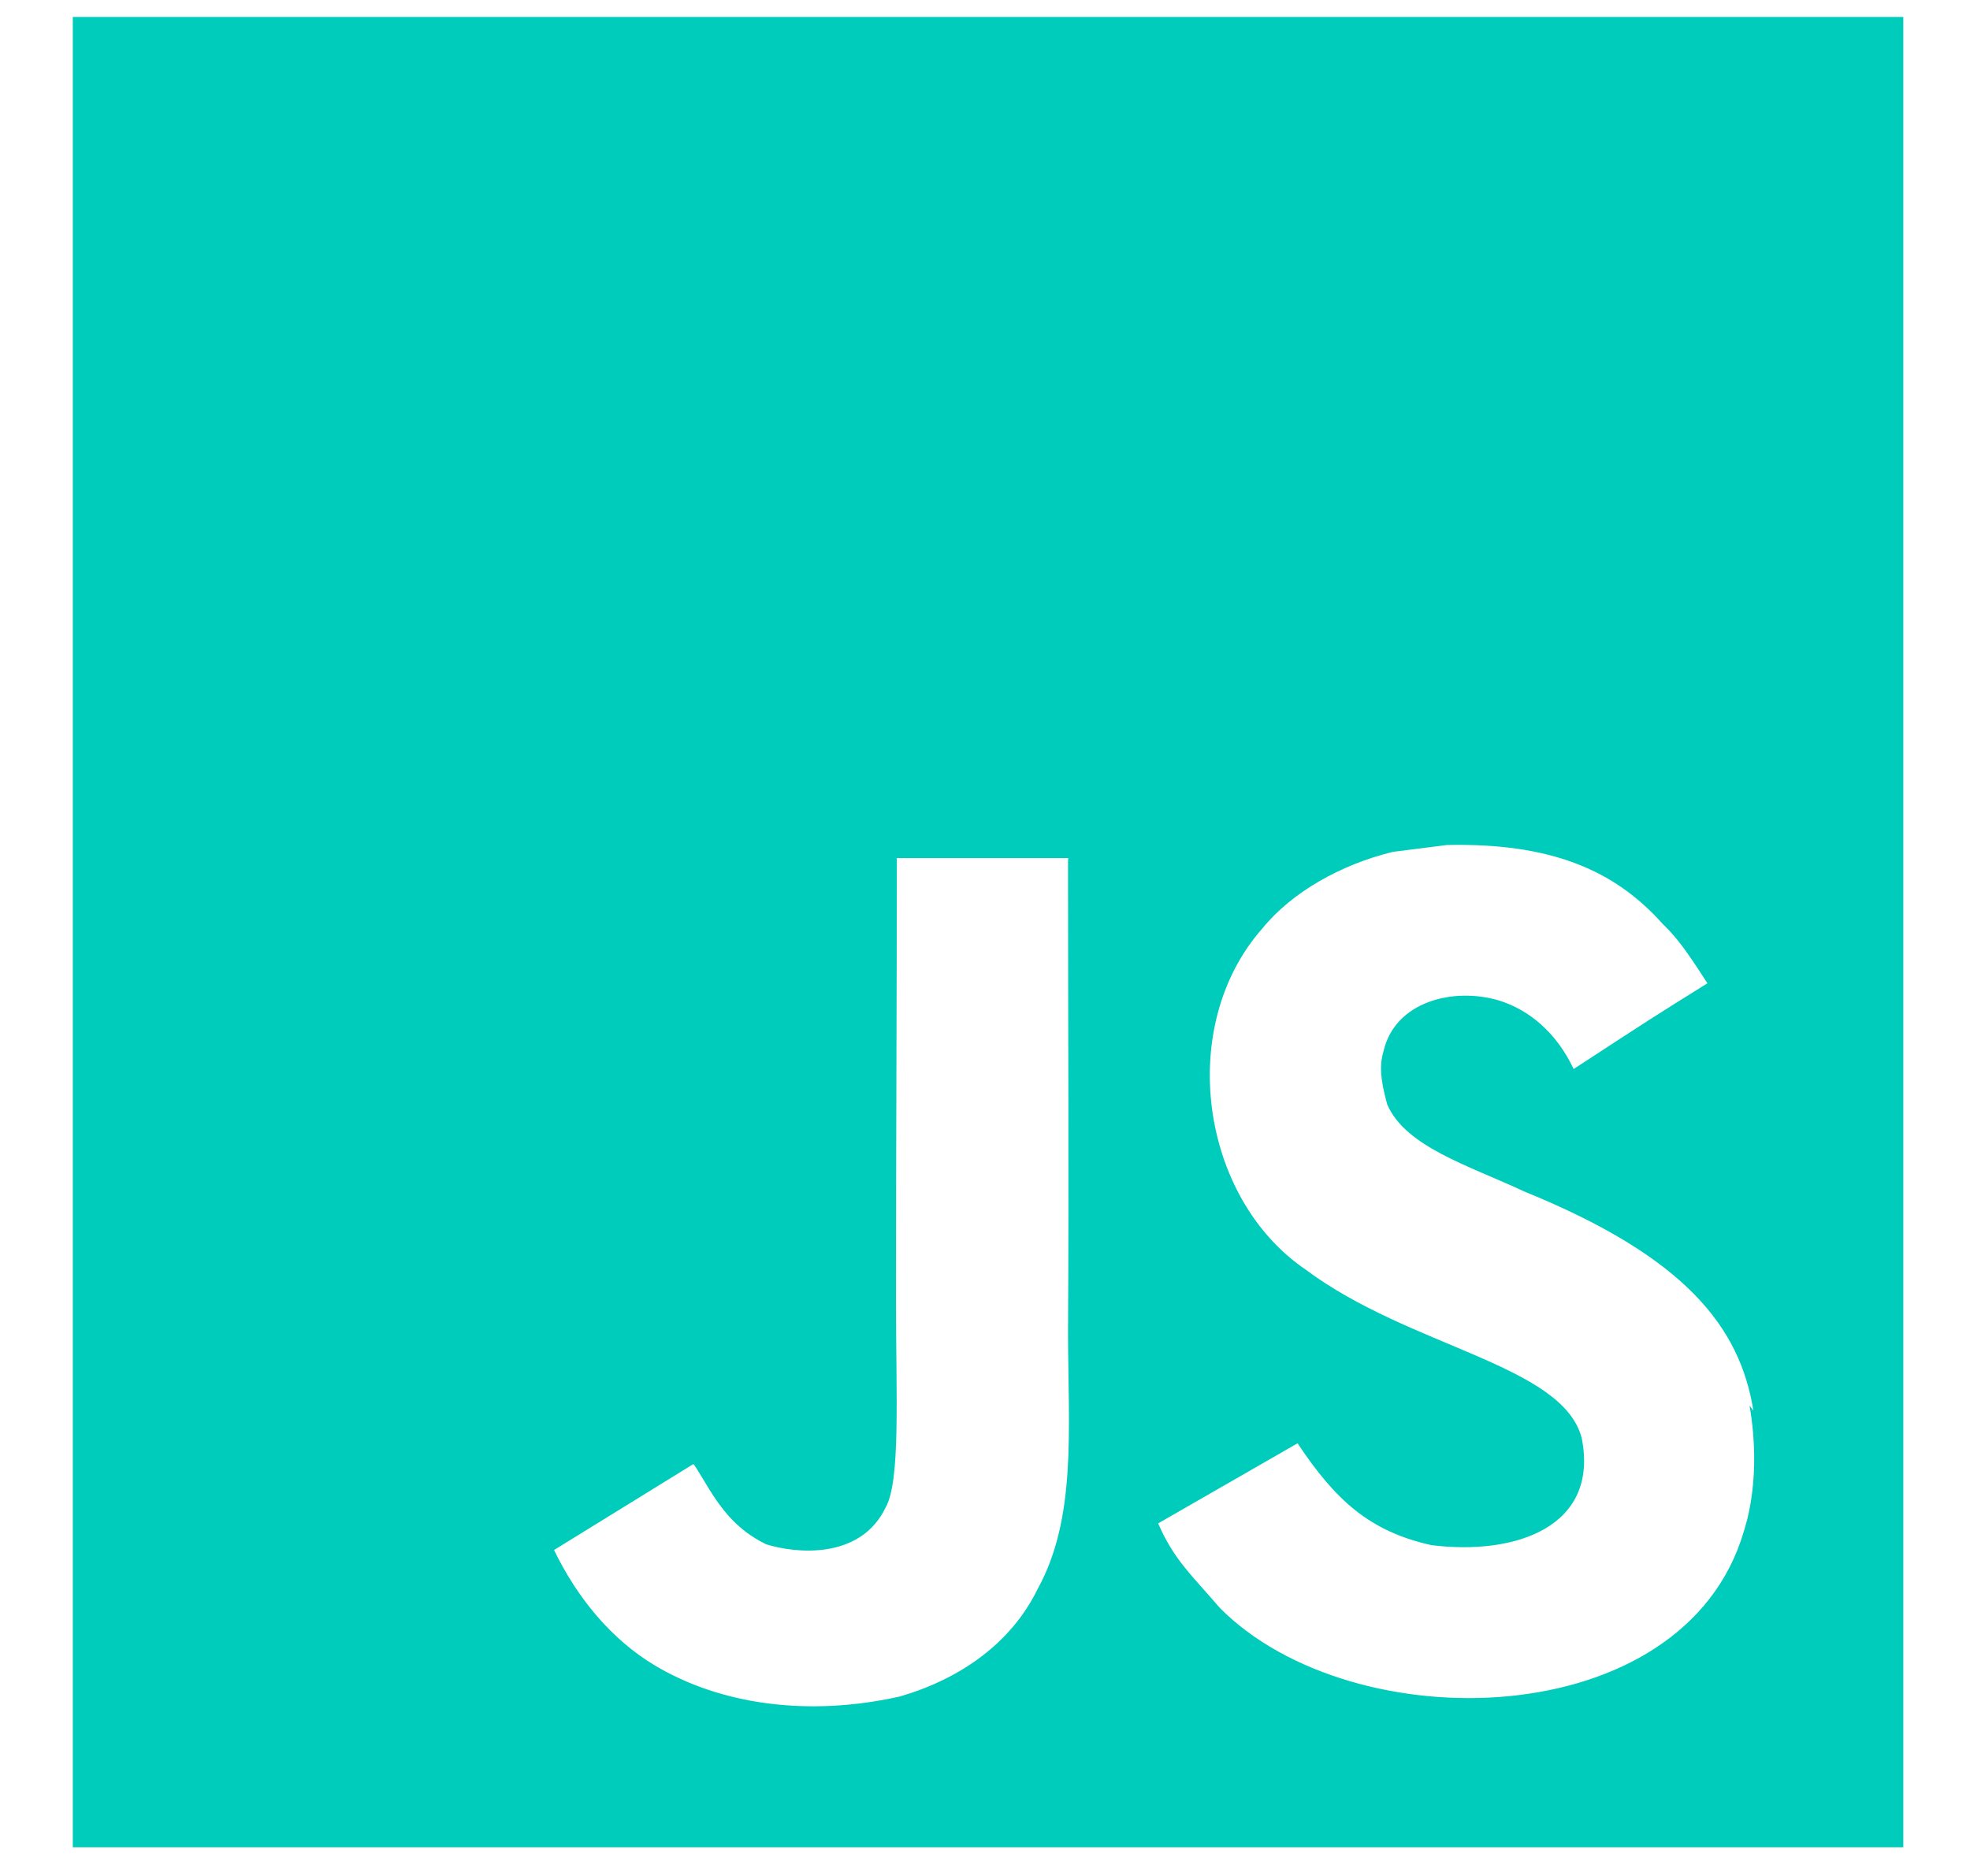 <svg width="21" height="20" viewBox="0 0 21 20" fill="none" xmlns="http://www.w3.org/2000/svg">
<path fill-rule="evenodd" clip-rule="evenodd" d="M0.776 0.181H20.289V19.694H0.776V0.181ZM18.691 15.04C18.548 14.147 17.966 13.401 16.249 12.703C15.652 12.424 14.985 12.227 14.788 11.776C14.715 11.508 14.702 11.363 14.749 11.204C14.873 10.677 15.493 10.521 15.981 10.667C16.299 10.766 16.591 11.007 16.775 11.397C17.616 10.848 17.616 10.848 18.201 10.483C17.982 10.143 17.875 9.994 17.725 9.851C17.213 9.276 16.531 8.984 15.422 9.009L14.847 9.082C14.298 9.216 13.774 9.508 13.456 9.899C12.532 10.947 12.798 12.776 13.919 13.536C15.027 14.364 16.65 14.546 16.86 15.327C17.053 16.28 16.152 16.585 15.259 16.473C14.601 16.327 14.237 15.996 13.832 15.387L12.346 16.241C12.514 16.632 12.711 16.8 13.003 17.142C14.417 18.569 17.954 18.496 18.589 16.326C18.611 16.253 18.782 15.751 18.65 14.985L18.691 15.04ZM11.387 9.148H9.56C9.56 10.723 9.551 12.29 9.551 13.868C9.551 14.869 9.602 15.79 9.44 16.073C9.17 16.632 8.481 16.562 8.167 16.464C7.846 16.306 7.681 16.086 7.494 15.768C7.44 15.683 7.402 15.61 7.389 15.61L5.906 16.525C6.154 17.037 6.516 17.478 6.983 17.757C7.679 18.172 8.612 18.306 9.591 18.087C10.226 17.903 10.776 17.525 11.061 16.941C11.477 16.185 11.388 15.258 11.385 14.219C11.395 12.548 11.385 10.878 11.385 9.195L11.387 9.148Z" fill="#00CCBB"/>
</svg>
